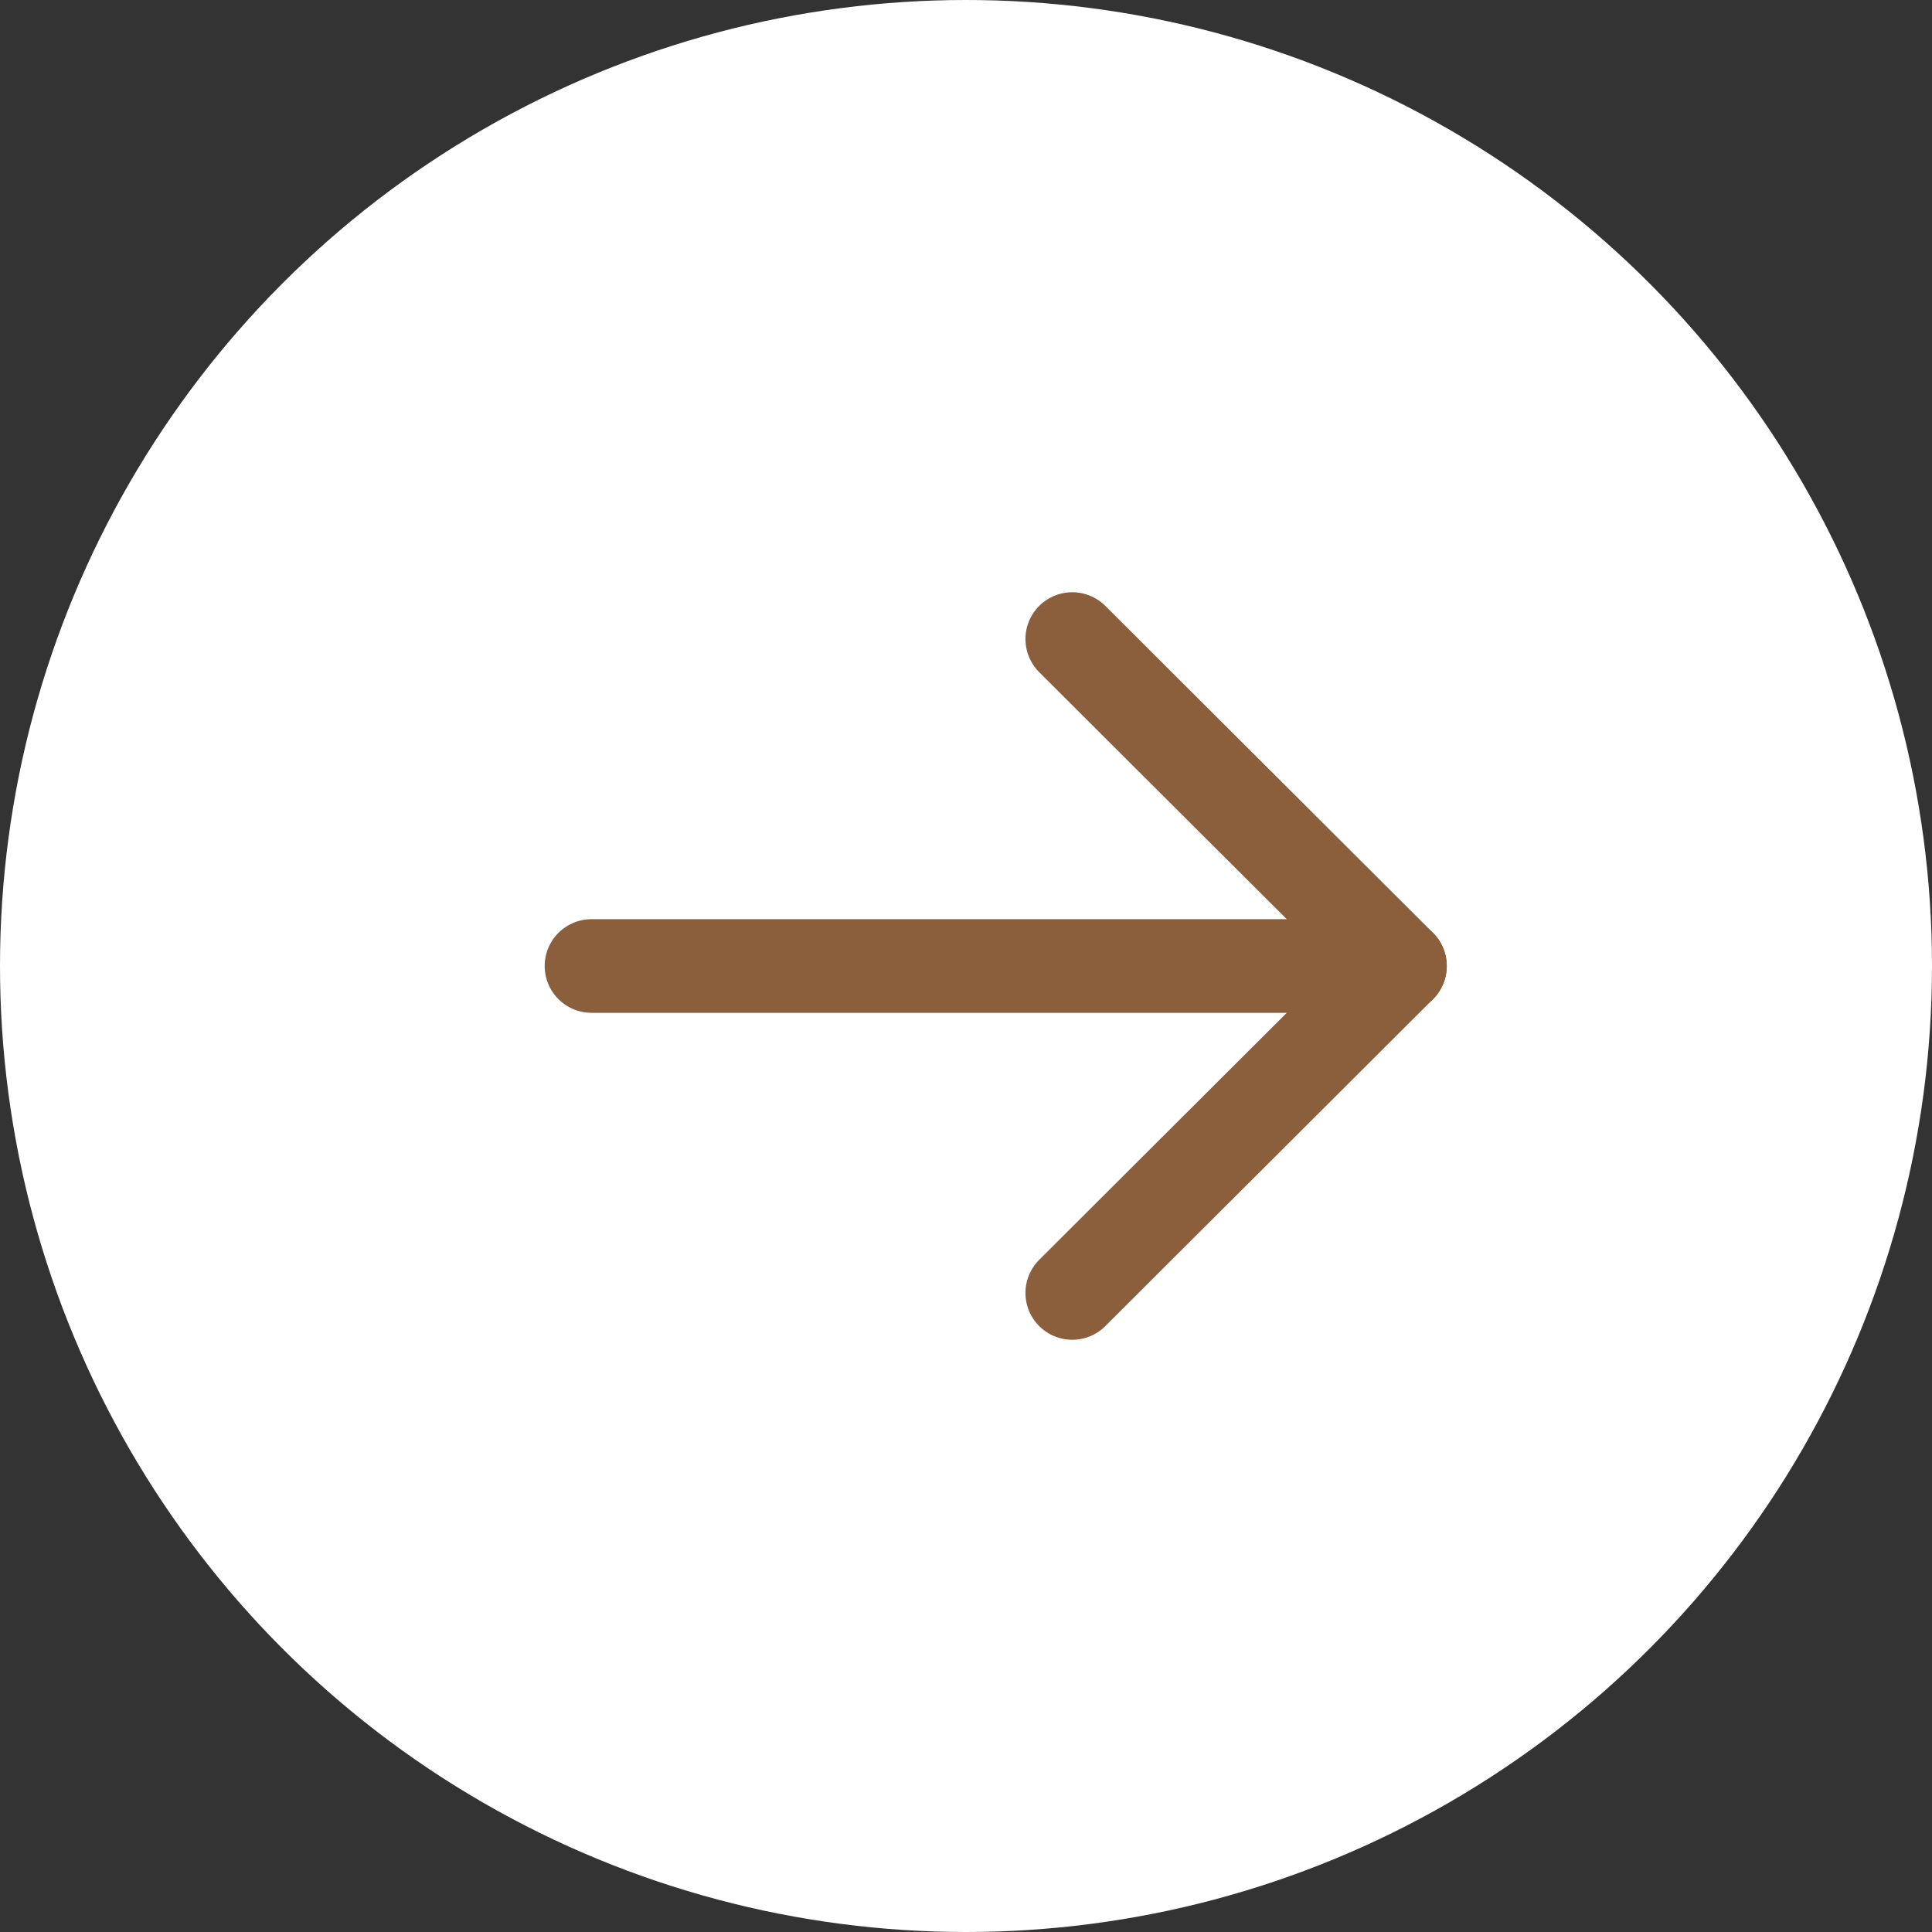 <?xml version="1.0" encoding="UTF-8"?>
<svg id="Layer_2" data-name="Layer 2" xmlns="http://www.w3.org/2000/svg" viewBox="0 0 26 26">
  <rect x="0" y="0" width="26" height="26" fill="#333333" stroke="none"/>
  <defs>
    <style>
      .cls-1 {
        fill: none;
        stroke: #8b5e3c;
        stroke-linecap: round;
        stroke-linejoin: round;
        stroke-width: 1.26px;
      }

      .cls-2 {
        fill: #fff;
      }
    </style>
  </defs>
  <g id="text">
    <g>
      <circle class="cls-2" cx="13" cy="13" r="13"/>
      <g>
        <line class="cls-1" x1="7.96" y1="13" x2="18.84" y2="13"/>
        <polyline class="cls-1" points="14.43 8.6 18.84 13 14.43 17.4"/>
      </g>
    </g>
  </g>
</svg>